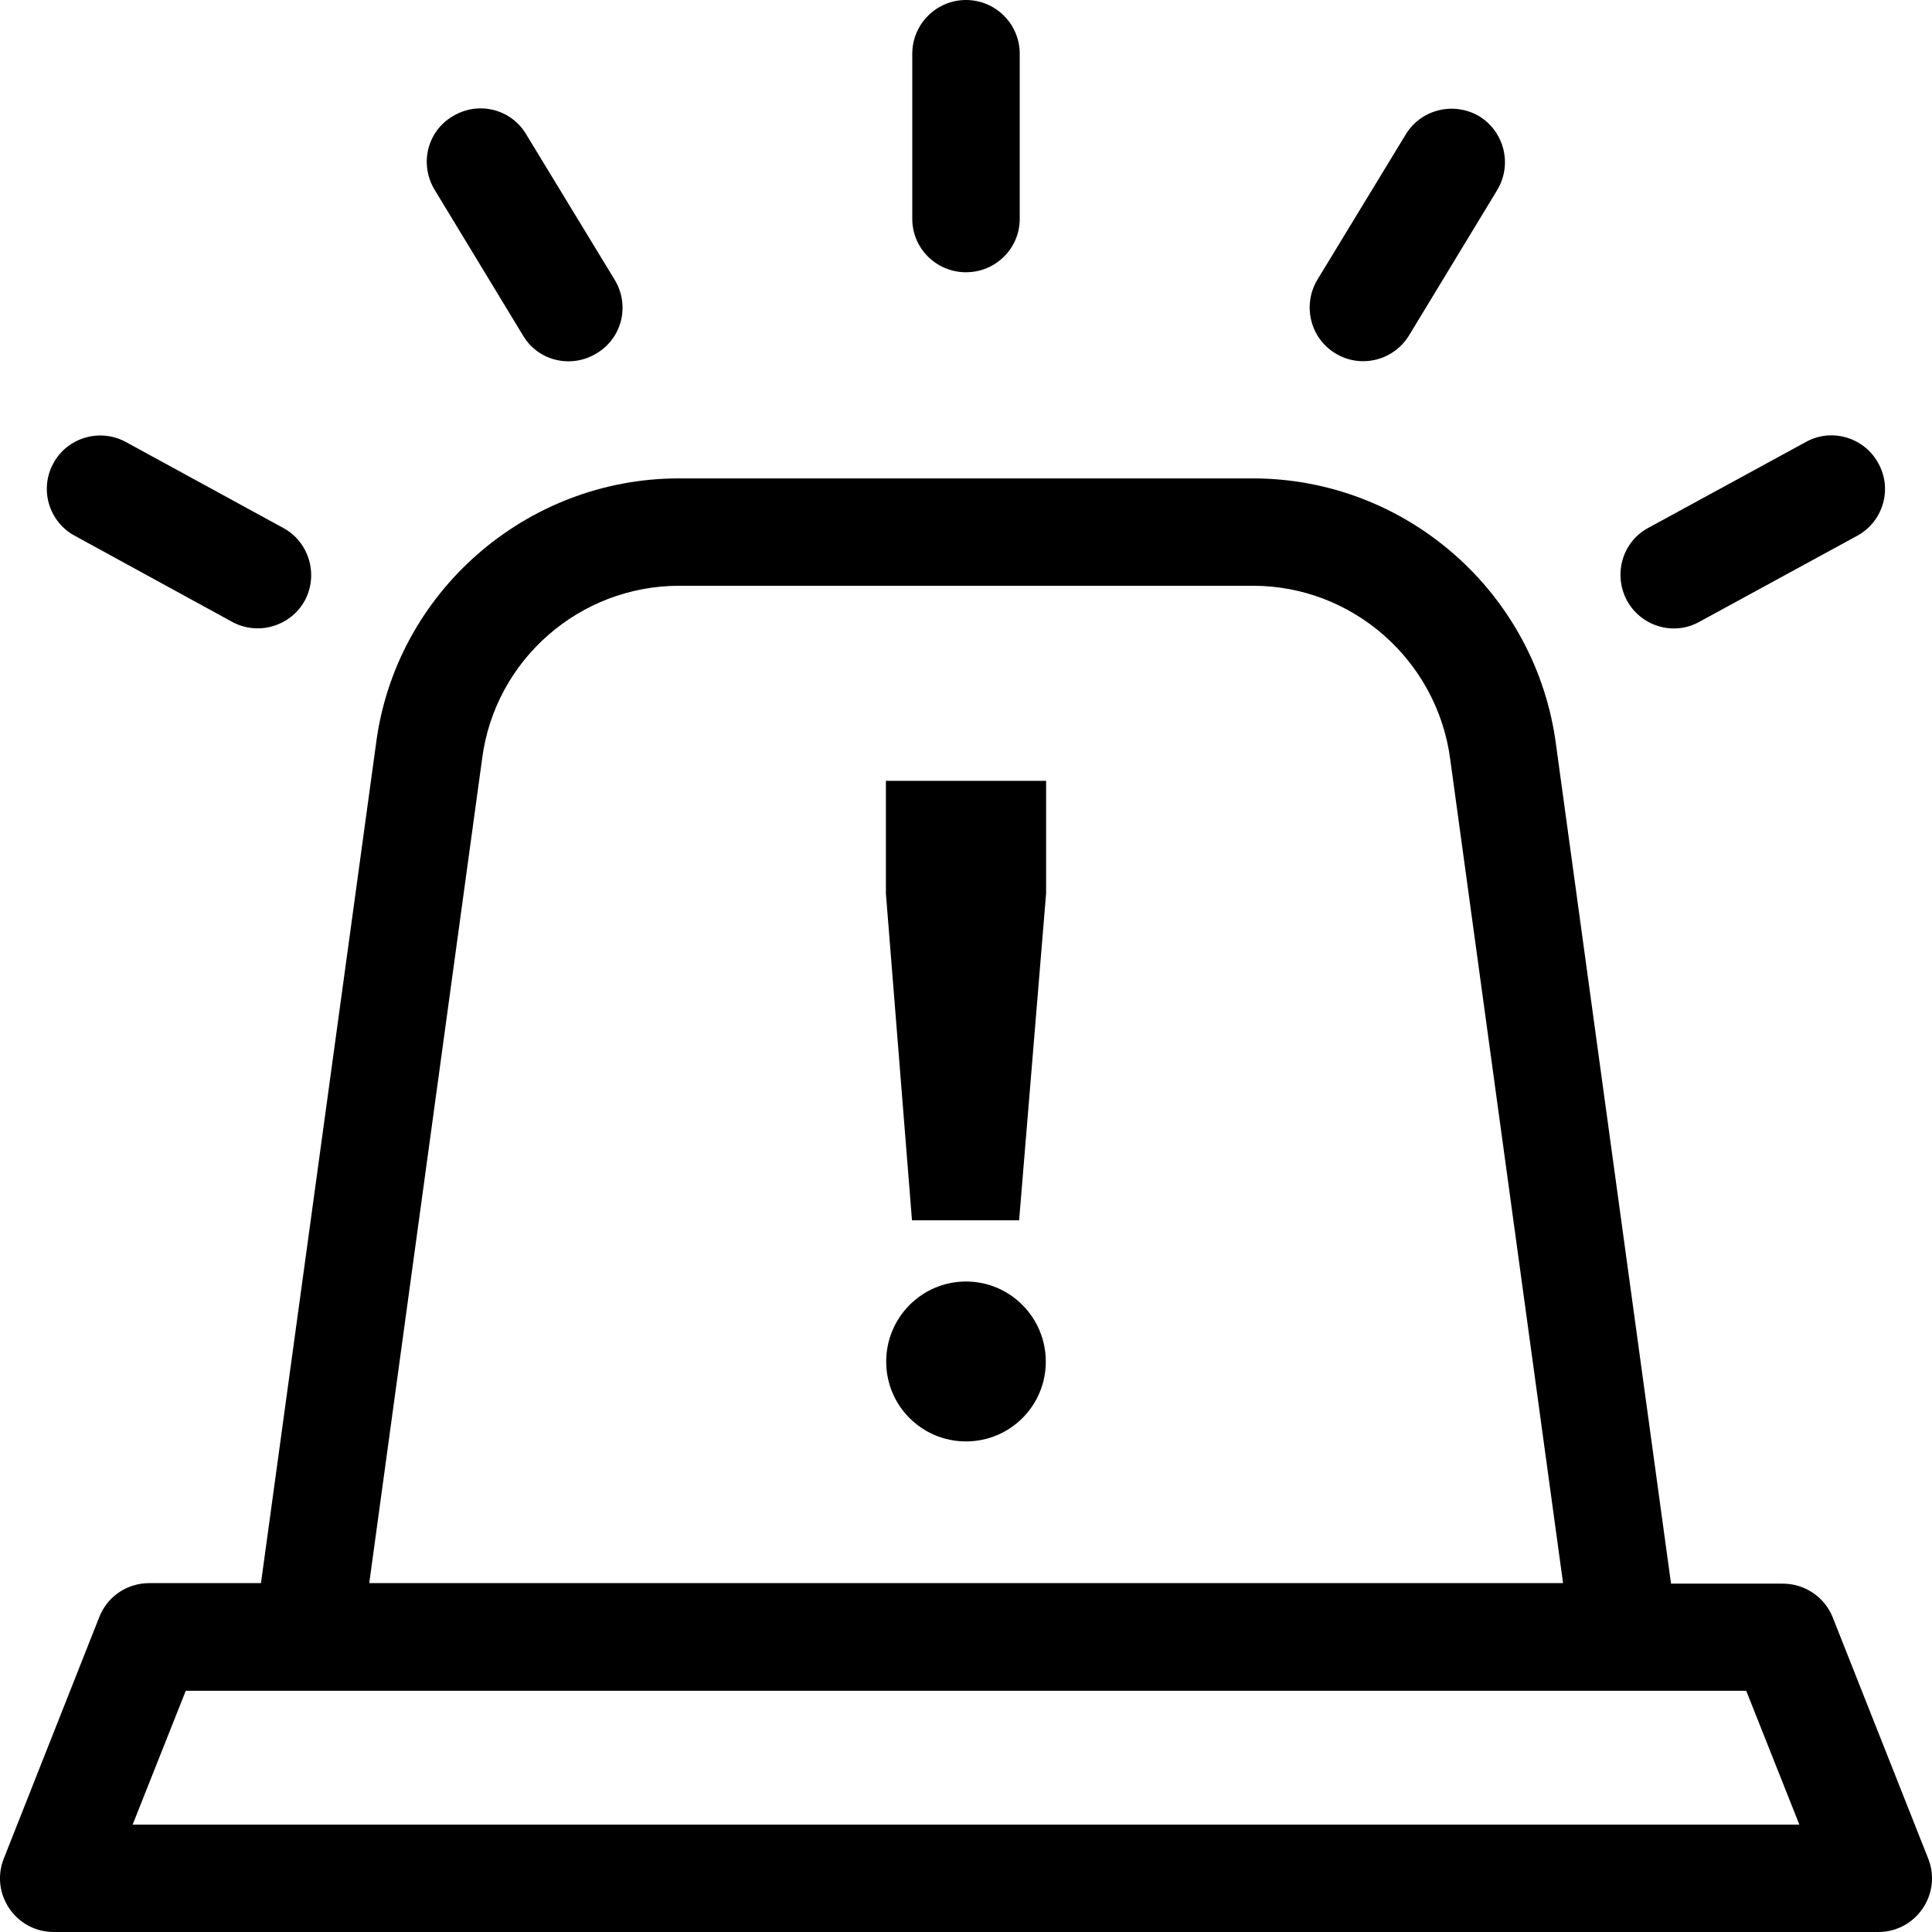 <svg version="1.1" viewBox="0 0 26 26" height="26px" width="26px" xmlns:xlink="http://www.w3.org/1999/xlink" xmlns="http://www.w3.org/2000/svg">
<g id="surface1">
<path d="M 3.812 7.105 L 1.695 5.949 C 1.348 5.758 0.906 5.887 0.719 6.234 C 0.527 6.582 0.656 7.023 1.008 7.211 L 3.121 8.367 C 3.469 8.559 3.91 8.43 4.102 8.082 C 4.289 7.734 4.16 7.293 3.812 7.105 Z M 3.812 7.105" style="stroke:none;fill-rule:nonzero;fill:rgb(0%,0%,0%);fill-opacity:1;"></path>
<path d="M 8.27 3.762 L 7.082 1.809 C 6.879 1.465 6.434 1.355 6.09 1.566 C 5.746 1.77 5.641 2.215 5.852 2.559 L 7.039 4.516 C 7.242 4.859 7.688 4.965 8.031 4.754 C 8.375 4.547 8.48 4.105 8.27 3.762 Z M 8.27 3.762" style="stroke:none;fill-rule:nonzero;fill:rgb(0%,0%,0%);fill-opacity:1;"></path>
<path d="M 13 0 C 12.602 0 12.277 0.324 12.277 0.723 L 12.277 2.945 C 12.277 3.344 12.602 3.664 13 3.664 C 13.398 3.664 13.723 3.344 13.723 2.945 L 13.723 0.723 C 13.723 0.324 13.398 0 13 0 Z M 13 0" style="stroke:none;fill-rule:nonzero;fill:rgb(0%,0%,0%);fill-opacity:1;"></path>
<path d="M 19.91 1.566 C 19.566 1.363 19.125 1.469 18.918 1.809 L 17.73 3.762 C 17.523 4.105 17.633 4.551 17.969 4.754 C 18.312 4.965 18.754 4.852 18.961 4.516 L 20.148 2.559 C 20.355 2.215 20.246 1.777 19.91 1.566 Z M 19.91 1.566" style="stroke:none;fill-rule:nonzero;fill:rgb(0%,0%,0%);fill-opacity:1;"></path>
<path d="M 25.277 6.234 C 25.09 5.887 24.648 5.754 24.301 5.949 L 22.18 7.105 C 21.832 7.293 21.707 7.73 21.895 8.082 C 22.086 8.43 22.523 8.562 22.871 8.367 L 24.992 7.211 C 25.34 7.023 25.473 6.582 25.277 6.234 Z M 25.277 6.234" style="stroke:none;fill-rule:nonzero;fill:rgb(0%,0%,0%);fill-opacity:1;"></path>
<path d="M 25.949 25.012 L 24.664 21.766 C 24.555 21.492 24.289 21.312 23.992 21.312 L 22.488 21.312 L 20.941 10.027 C 20.676 7.98 18.926 6.438 16.859 6.438 L 9.137 6.438 C 7.074 6.438 5.316 7.98 5.059 10.02 L 3.512 21.305 L 2.008 21.305 C 1.711 21.305 1.445 21.484 1.336 21.762 L 0.051 25.012 C -0.137 25.488 0.215 26 0.723 26 L 25.277 26 C 25.785 26 26.137 25.488 25.949 25.012 Z M 6.488 10.211 C 6.66 8.879 7.801 7.883 9.141 7.883 L 16.863 7.883 C 18.203 7.883 19.34 8.887 19.516 10.215 L 21.035 21.305 L 4.969 21.305 Z M 1.785 24.555 L 2.5 22.754 L 23.5 22.754 L 24.215 24.555 Z M 1.785 24.555" style="stroke:none;fill-rule:nonzero;fill:rgb(0%,0%,0%);fill-opacity:1;"></path>
<path d="M 11.922 10.508 L 11.922 12.023 L 12.273 16.422 L 13.715 16.422 L 14.078 12.023 L 14.078 10.508 Z M 11.922 10.508" style="stroke:none;fill-rule:nonzero;fill:rgb(0%,0%,0%);fill-opacity:1;"></path>
<path d="M 14.074 18.324 C 14.074 18.918 13.594 19.398 13 19.398 C 12.406 19.398 11.926 18.918 11.926 18.324 C 11.926 17.73 12.406 17.246 13 17.246 C 13.594 17.246 14.074 17.73 14.074 18.324 Z M 14.074 18.324" style="stroke:none;fill-rule:nonzero;fill:rgb(0%,0%,0%);fill-opacity:1;"></path>
</g>
</svg>
